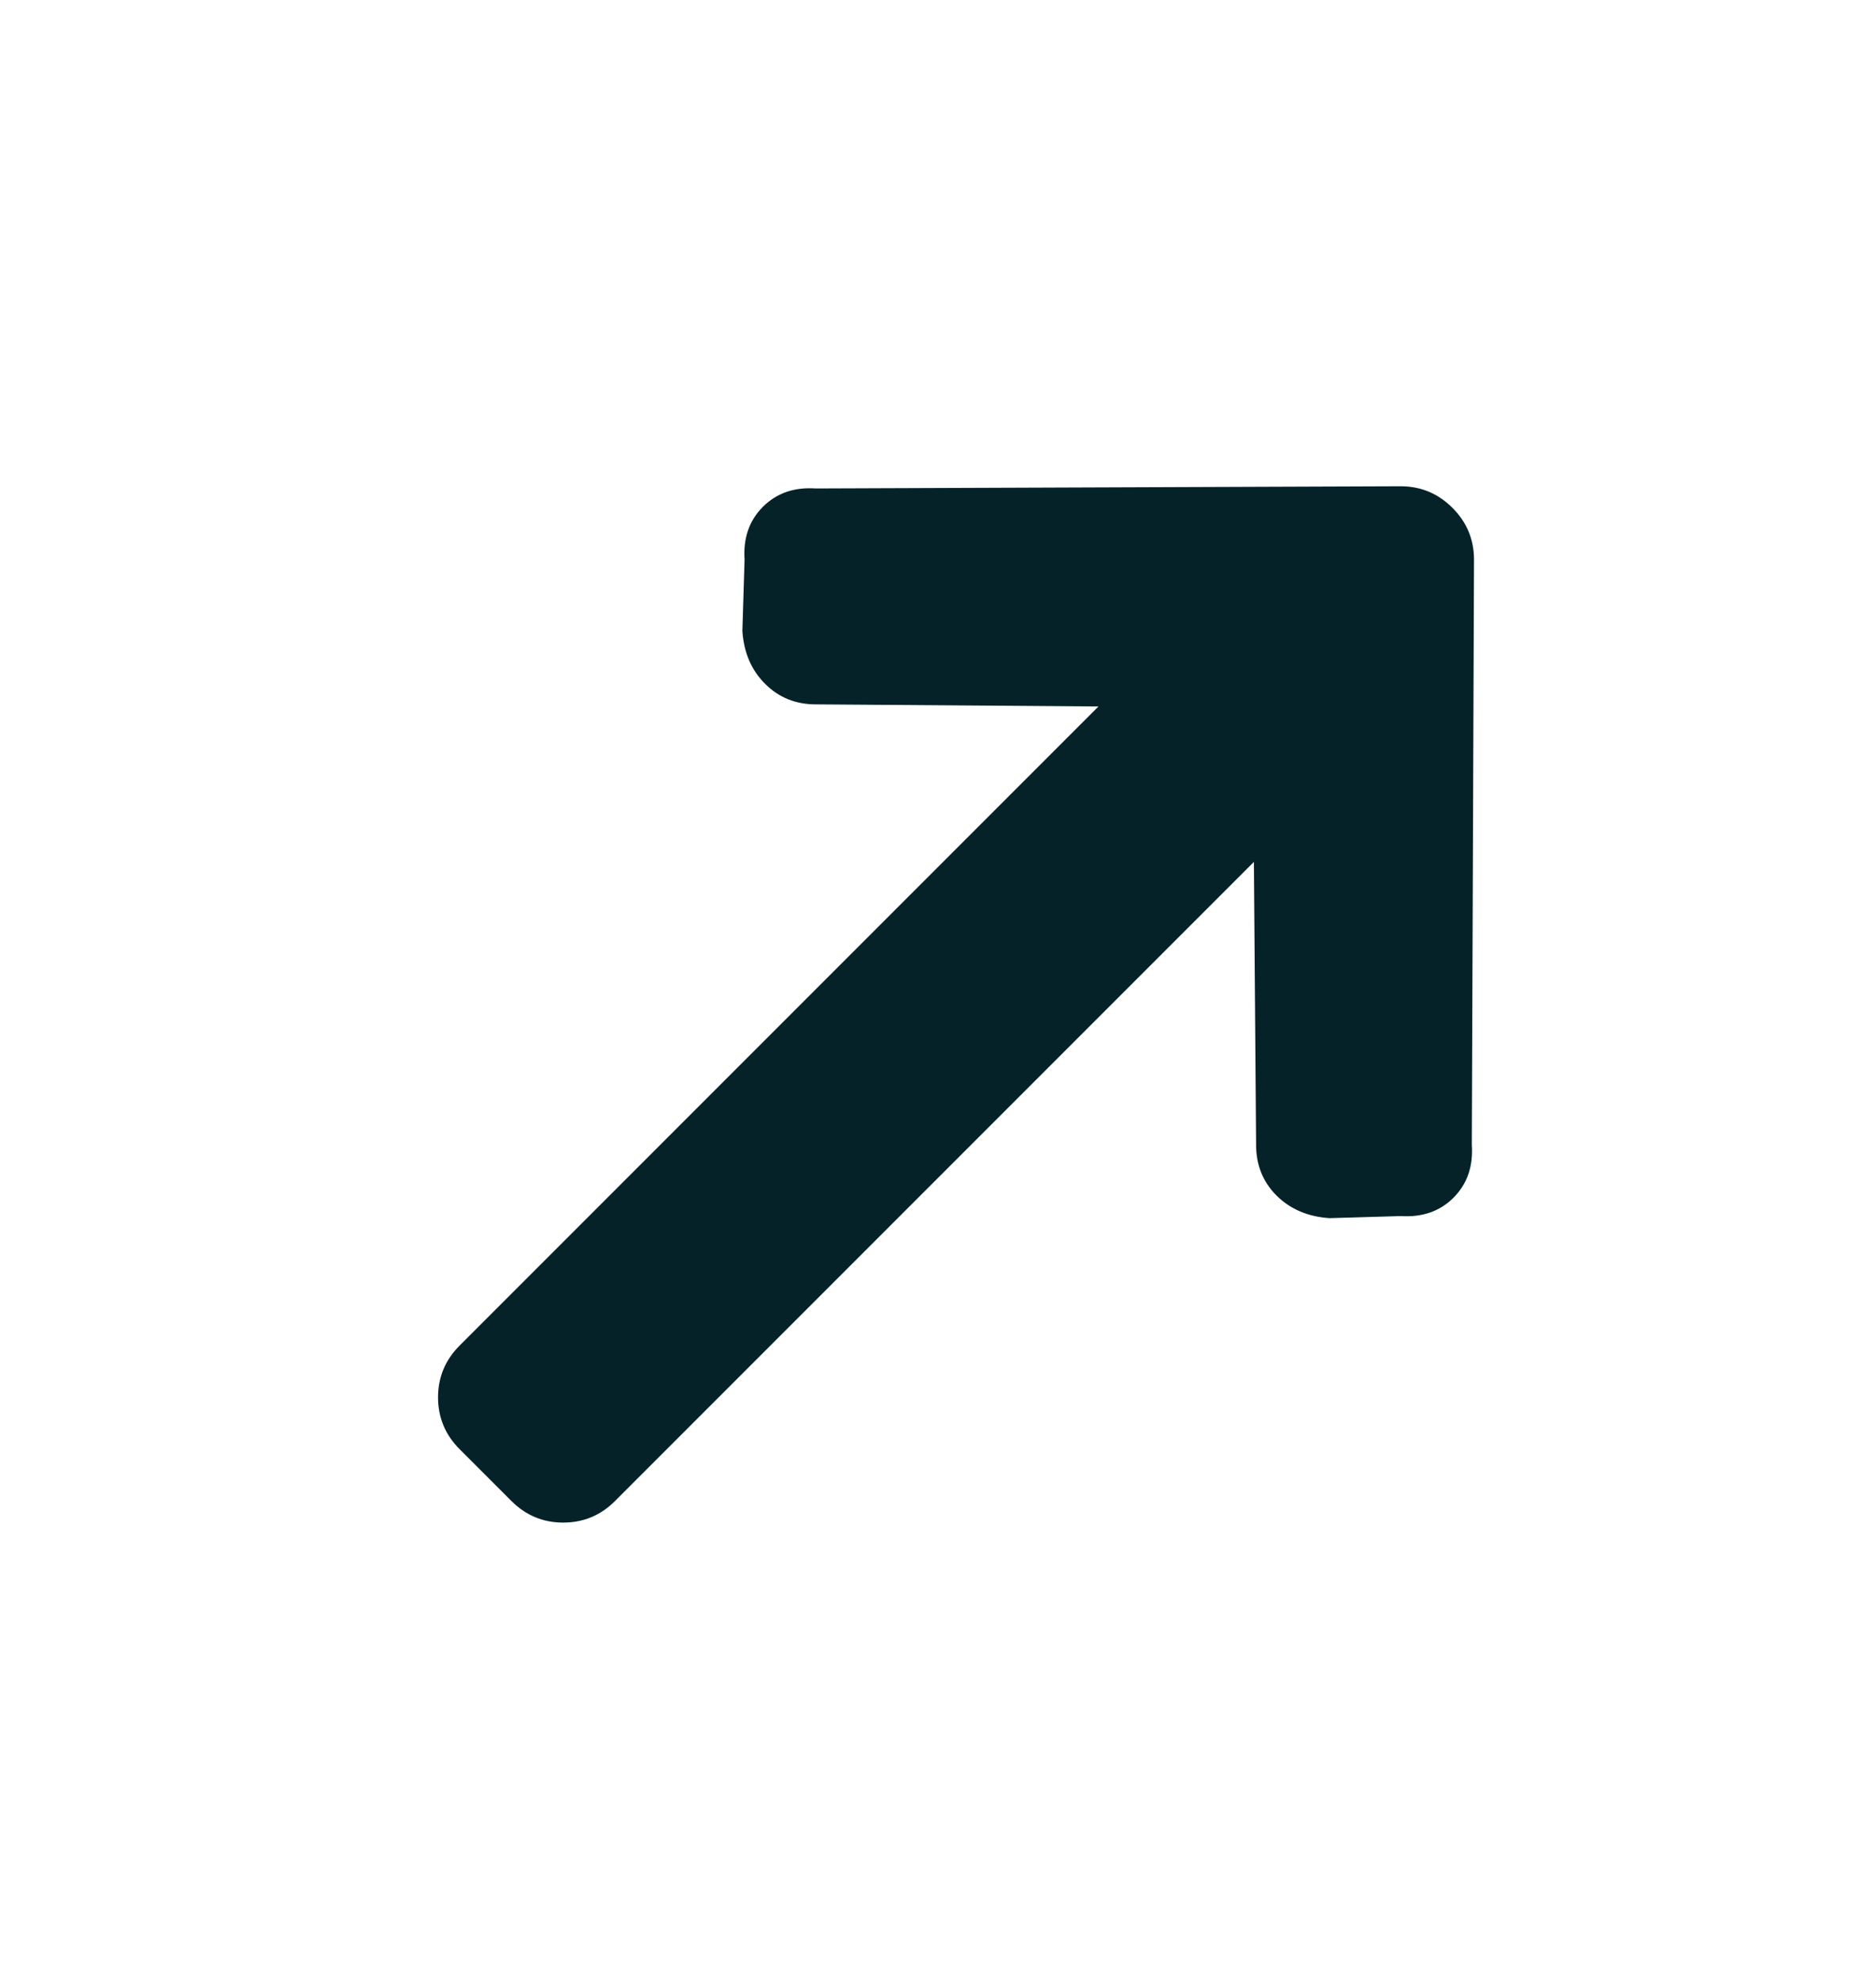 <svg width="18" height="19" viewBox="0 0 18 19" fill="none" xmlns="http://www.w3.org/2000/svg">
<path d="M7.827 6.756L10.54 6.776L4.41 12.906C4.272 13.044 4.203 13.21 4.203 13.403C4.203 13.596 4.272 13.762 4.41 13.9L4.907 14.397C5.045 14.535 5.211 14.604 5.404 14.604C5.598 14.604 5.763 14.535 5.901 14.397L12.031 8.267L12.052 10.98C12.052 11.173 12.117 11.336 12.248 11.467C12.38 11.598 12.549 11.67 12.756 11.684L13.439 11.664C13.646 11.677 13.815 11.619 13.946 11.488C14.078 11.356 14.136 11.187 14.122 10.98L14.143 5.368C14.143 5.175 14.074 5.009 13.936 4.871C13.798 4.733 13.632 4.664 13.439 4.664L7.827 4.685C7.62 4.671 7.451 4.73 7.32 4.861C7.189 4.992 7.13 5.161 7.144 5.368L7.123 6.052C7.137 6.259 7.209 6.428 7.341 6.559C7.472 6.69 7.634 6.756 7.827 6.756Z" fill="#062229"/>
</svg>
